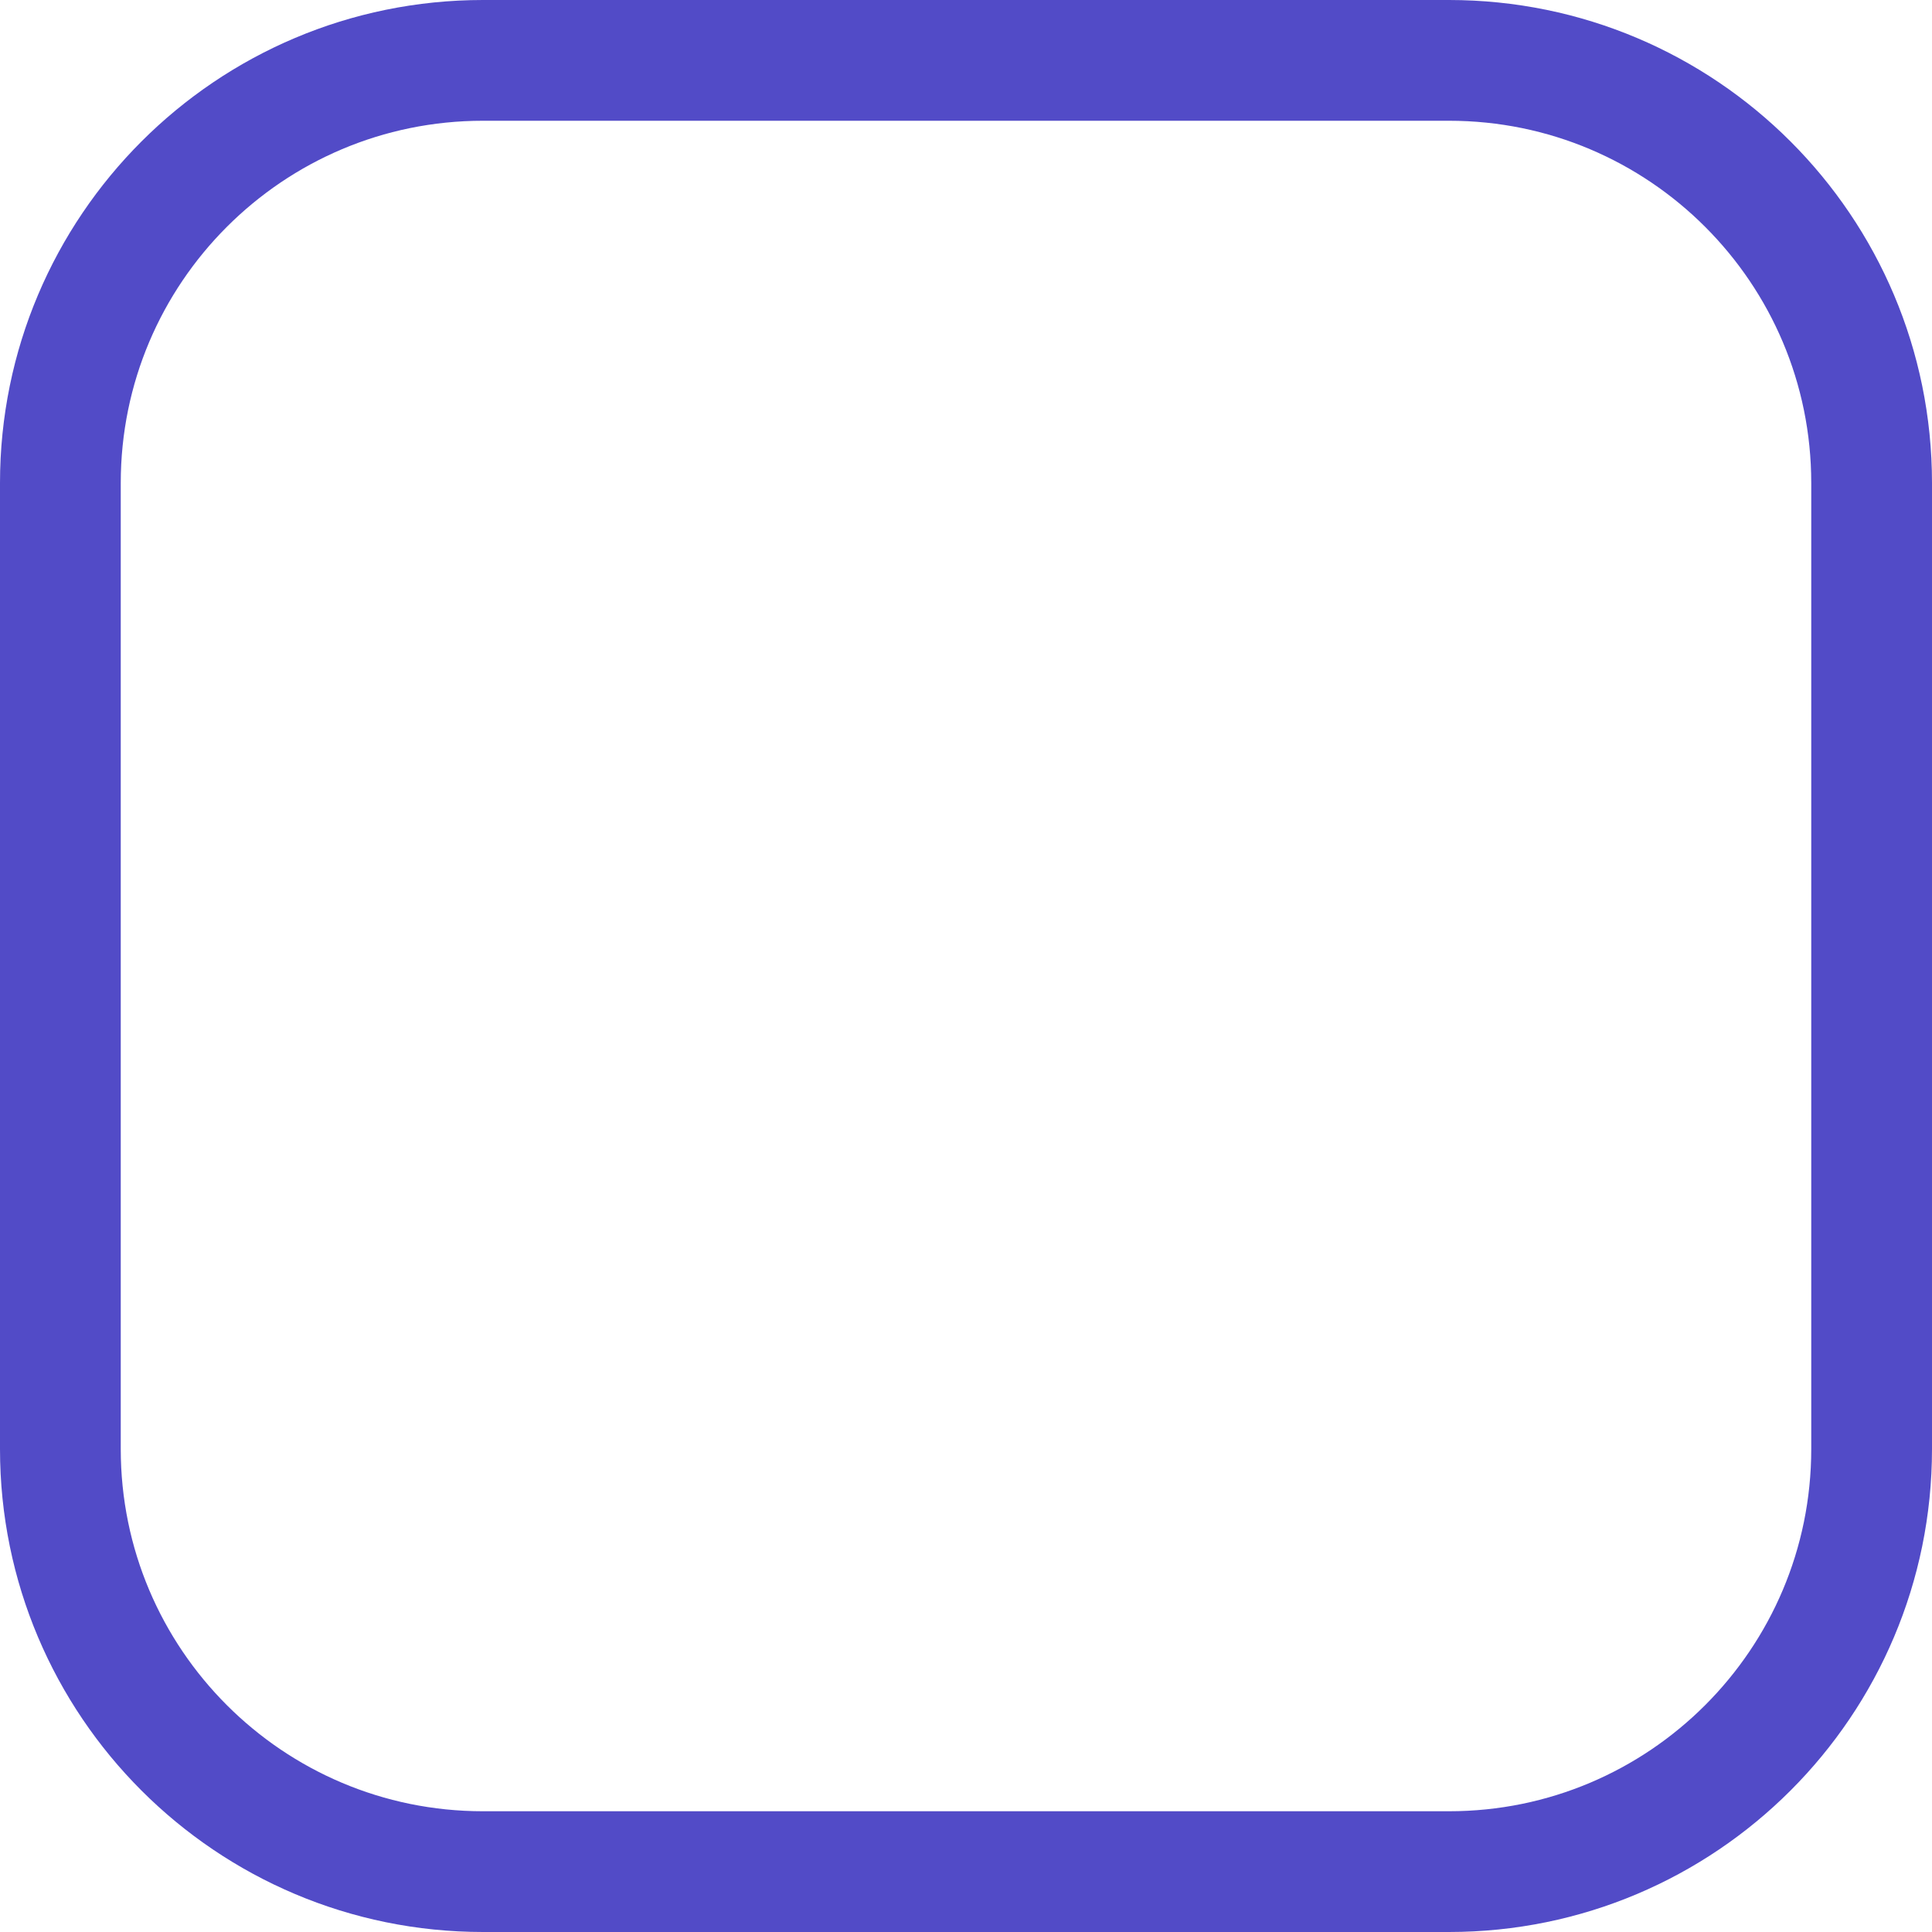<svg width="16" height="16" viewBox="0 0 16 16" fill="none" xmlns="http://www.w3.org/2000/svg">
<path d="M12 0.5H4C2.067 0.5 0.5 2.067 0.5 4V12C0.5 13.933 2.067 15.5 4 15.5H12C13.933 15.5 15.5 13.933 15.5 12V4C15.5 2.067 13.933 0.5 12 0.5Z" stroke="#524BC7"/>
</svg>
